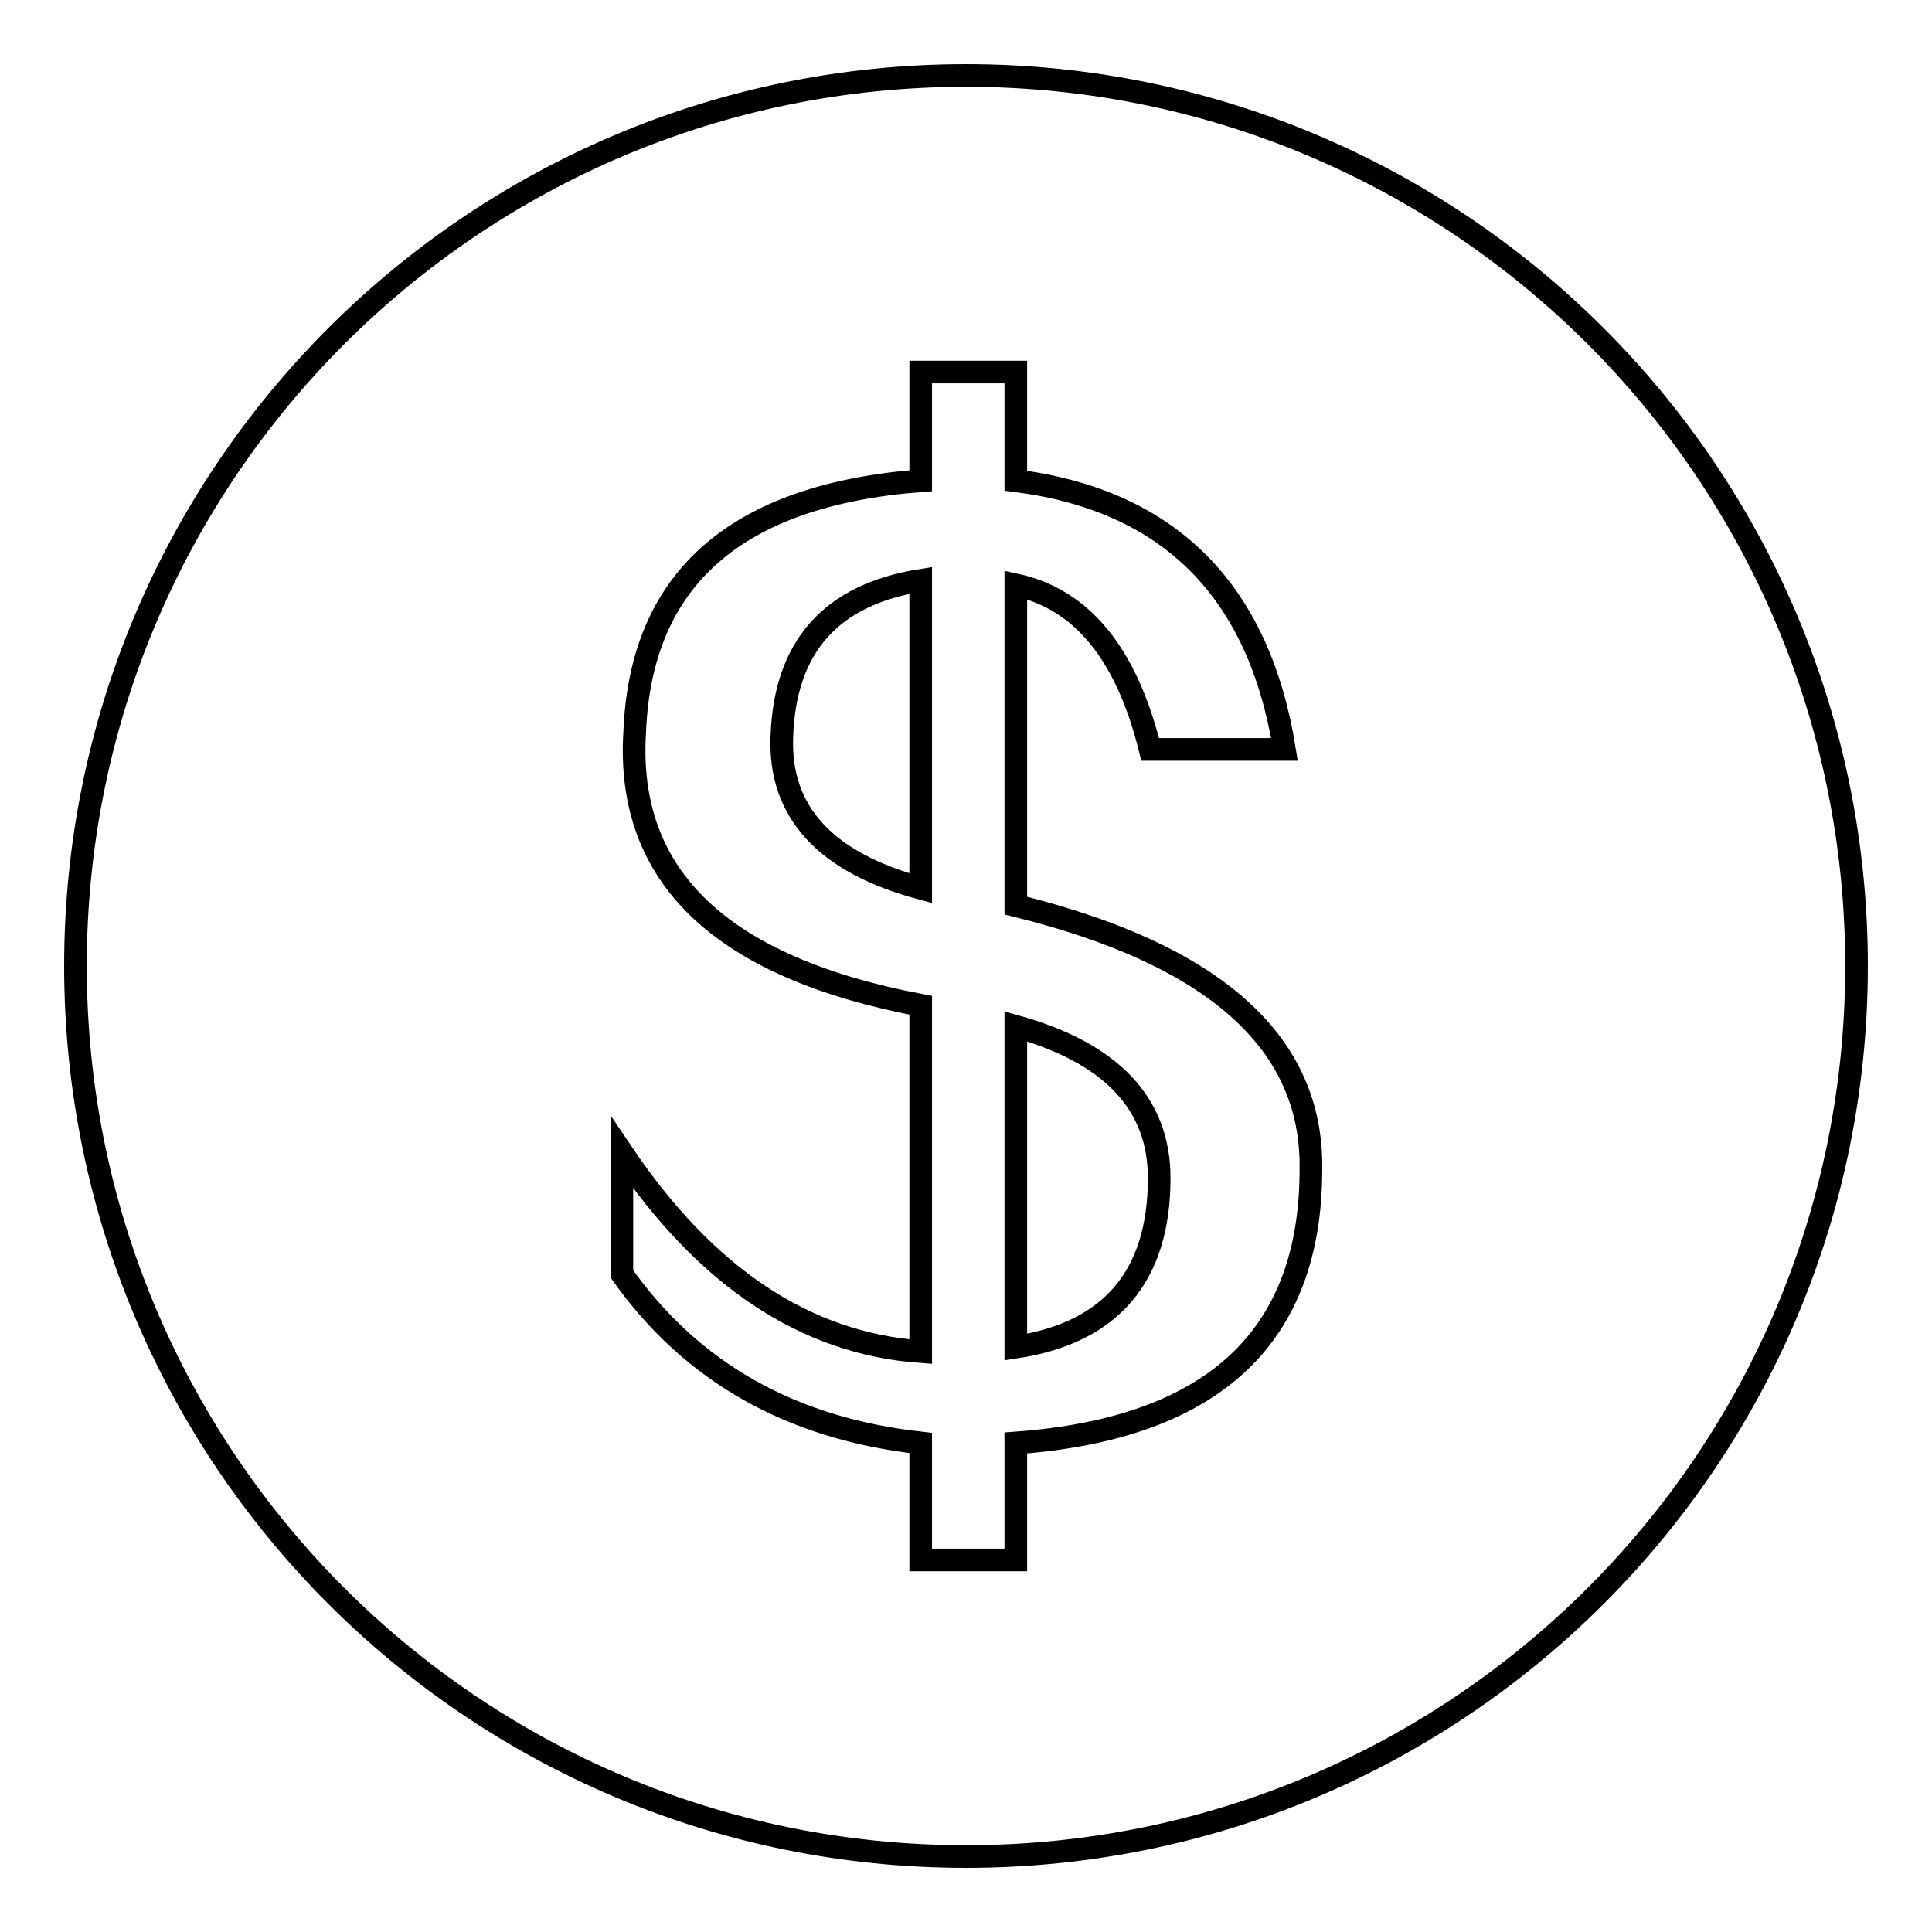 <?xml version="1.0" encoding="utf-8"?>
<!-- Svg Vector Icons : http://www.onlinewebfonts.com/icon -->
<!DOCTYPE svg PUBLIC "-//W3C//DTD SVG 1.1//EN" "http://www.w3.org/Graphics/SVG/1.1/DTD/svg11.dtd">
<svg version="1.1" xmlns="http://www.w3.org/2000/svg" xmlns:xlink="http://www.w3.org/1999/xlink" x="0px" y="0px" viewBox="0 0 256 256" enable-background="new 0 0 256 256" xml:space="preserve">
<g><g><path stroke-width="3" fill-opacity="0" stroke="#000000"  d="M134.6,136v42.5c12.6-1.9,19-9.4,19-22.4C153.6,146.2,147.2,139.5,134.6,136z"/><path stroke-width="3" fill-opacity="0" stroke="#000000"  d="M103.6,97.6c-0.4,10,5.8,16.7,18.4,20.1V76.9C110.1,78.8,104,85.7,103.6,97.6z"/><path stroke-width="3" fill-opacity="0" stroke="#000000"  d="M128,10C62.8,10,10,62.8,10,128c0,65.2,52.8,118,118,118c65.2,0,118-52.8,118-118C246,62.8,193.2,10,128,10z M173.7,155c0,22.2-13,34.3-39.1,36.2v15.5H122v-15.5c-17.2-1.9-30.4-9.4-39.6-22.4v-16.1c11.1,16.5,24.3,25.3,39.6,26.4v-45.9c-26.4-5-39.1-17-37.9-36.2c0.8-20.3,13.4-31.4,37.9-33.3V49.3h12.6v14.4c20.3,2.6,32.2,14.5,35.6,35.6h-17.8c-3.1-12.6-9-19.9-17.8-21.8V120C161,126.5,174,138.2,173.7,155z"/></g></g>
</svg>